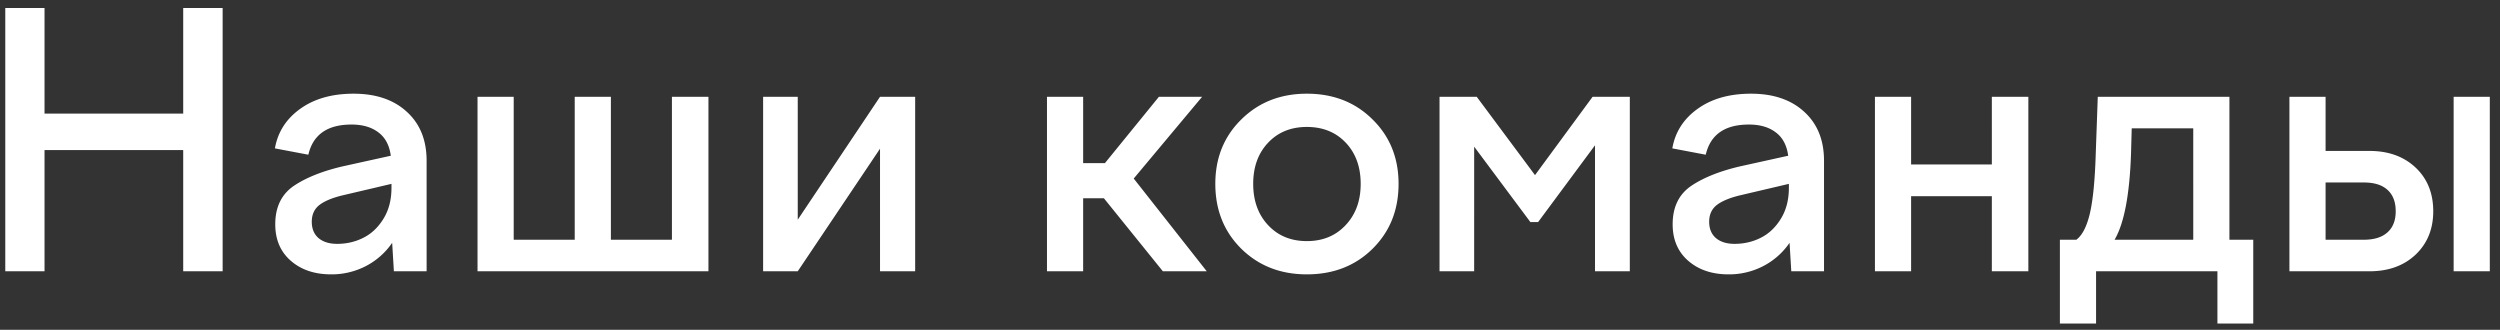 <svg xmlns="http://www.w3.org/2000/svg" fill="none" viewBox="0 0 235 31"><rect x="0" y="0" width="235" height="31" fill="#333333" stroke="none"/><path fill="#fff" d="M4.186 25.5H.496V.75h3.69v9.926h13.036V.75h3.706V25.5h-3.706V14.108H4.186V25.5Zm35.916 0h-3.077l-.161-2.675a6.773 6.773 0 0 1-2.482 2.192 6.992 6.992 0 0 1-3.255.773c-1.546 0-2.809-.424-3.786-1.273-.978-.848-1.466-1.993-1.466-3.432 0-1.633.596-2.847 1.788-3.642 1.15-.762 2.664-1.364 4.544-1.804l4.528-1c-.129-.977-.516-1.707-1.16-2.19-.645-.495-1.488-.742-2.53-.742-2.267 0-3.62.945-4.06 2.836l-3.143-.596c.269-1.536 1.064-2.777 2.385-3.722 1.321-.946 2.992-1.418 5.011-1.418 2.106 0 3.776.569 5.011 1.708 1.236 1.128 1.853 2.658 1.853 4.592V25.5Zm-10.795-4.657c0 .655.21 1.166.628 1.531.43.365 1.015.548 1.756.548.881 0 1.698-.188 2.45-.564.762-.376 1.396-.972 1.901-1.789.505-.816.757-1.788.757-2.916v-.37l-4.527 1.063c-1 .236-1.746.542-2.24.918-.484.376-.725.902-.725 1.58ZM66.593 25.5H44.888V9.097h3.4v13.438h5.736V9.097h3.4v13.438h5.737V9.097h3.432V25.5Zm8.395 0h-3.255V9.097h3.255V20.65l7.734-11.553h3.303V25.5h-3.303V13.979L74.988 25.5Zm23.428 0V9.097h3.4v6.236h2.047l5.075-6.236h4.061l-6.429 7.686 6.864 8.717h-4.125l-5.543-6.864h-1.95V25.5h-3.4Zm24.428-16.693c2.492 0 4.55.805 6.172 2.417 1.632 1.6 2.449 3.62 2.449 6.058 0 2.46-.817 4.496-2.449 6.107-1.622 1.6-3.68 2.401-6.172 2.401-2.481 0-4.538-.806-6.171-2.417-1.622-1.611-2.433-3.642-2.433-6.09 0-2.44.816-4.459 2.449-6.06 1.633-1.61 3.685-2.416 6.155-2.416Zm0 3.126c-1.493 0-2.707.494-3.641 1.482-.935.988-1.402 2.277-1.402 3.867 0 1.59.467 2.884 1.402 3.884.934.998 2.148 1.498 3.641 1.498 1.493 0 2.707-.5 3.642-1.498.945-1 1.418-2.294 1.418-3.884 0-1.59-.467-2.879-1.402-3.867-.935-.988-2.154-1.482-3.658-1.482ZM138.571 25.5h-3.255V9.097h3.496l5.479 7.363 5.414-7.363h3.497V25.5h-3.271V13.657l-5.35 7.218h-.725l-5.285-7.09V25.5Zm32.887 0h-3.078l-.161-2.675a6.765 6.765 0 0 1-2.481 2.192 6.992 6.992 0 0 1-3.255.773c-1.547 0-2.809-.424-3.787-1.273-.977-.848-1.466-1.993-1.466-3.432 0-1.633.596-2.847 1.789-3.642 1.149-.762 2.664-1.364 4.543-1.804l4.528-1c-.129-.977-.515-1.707-1.16-2.19-.644-.495-1.488-.742-2.53-.742-2.266 0-3.62.945-4.06 2.836l-3.142-.596c.268-1.536 1.063-2.777 2.385-3.722 1.321-.946 2.991-1.418 5.011-1.418 2.105 0 3.776.569 5.011 1.708 1.235 1.128 1.853 2.658 1.853 4.592V25.5Zm-10.796-4.657c0 .655.21 1.166.629 1.531.429.365 1.015.548 1.756.548.881 0 1.697-.188 2.449-.564.763-.376 1.397-.972 1.901-1.789.505-.816.758-1.788.758-2.916v-.37l-4.528 1.063c-.999.236-1.746.542-2.24.918-.483.376-.725.902-.725 1.58Zm18.982 4.657h-3.4V9.097h3.4v6.364h7.589V9.097h3.432V25.5h-3.432v-7.058h-7.589V25.5Zm17.386 4.915h-3.4v-7.88h1.547c.558-.419.983-1.246 1.273-2.481.29-1.246.472-3.094.548-5.543l.193-5.414h12.375v13.438h2.24v7.88h-3.368V25.5H197.03v4.915Zm3.351-18.354-.064 2.353c-.129 3.878-.645 6.585-1.547 8.121h7.396V12.062h-5.785ZM234.042 25.5h-3.4V9.097h3.4V25.5Zm-11.312 0h-7.524V9.097h3.399v5.091h4.125c1.784 0 3.228.521 4.335 1.563 1.106 1.043 1.66 2.412 1.66 4.11 0 1.664-.554 3.023-1.66 4.076-1.107 1.042-2.551 1.563-4.335 1.563Zm-.531-8.347h-3.594v5.382h3.594c.967 0 1.708-.23 2.223-.693.516-.462.774-1.122.774-1.982 0-.88-.258-1.552-.774-2.014-.505-.462-1.246-.693-2.223-.693Z"/></svg>